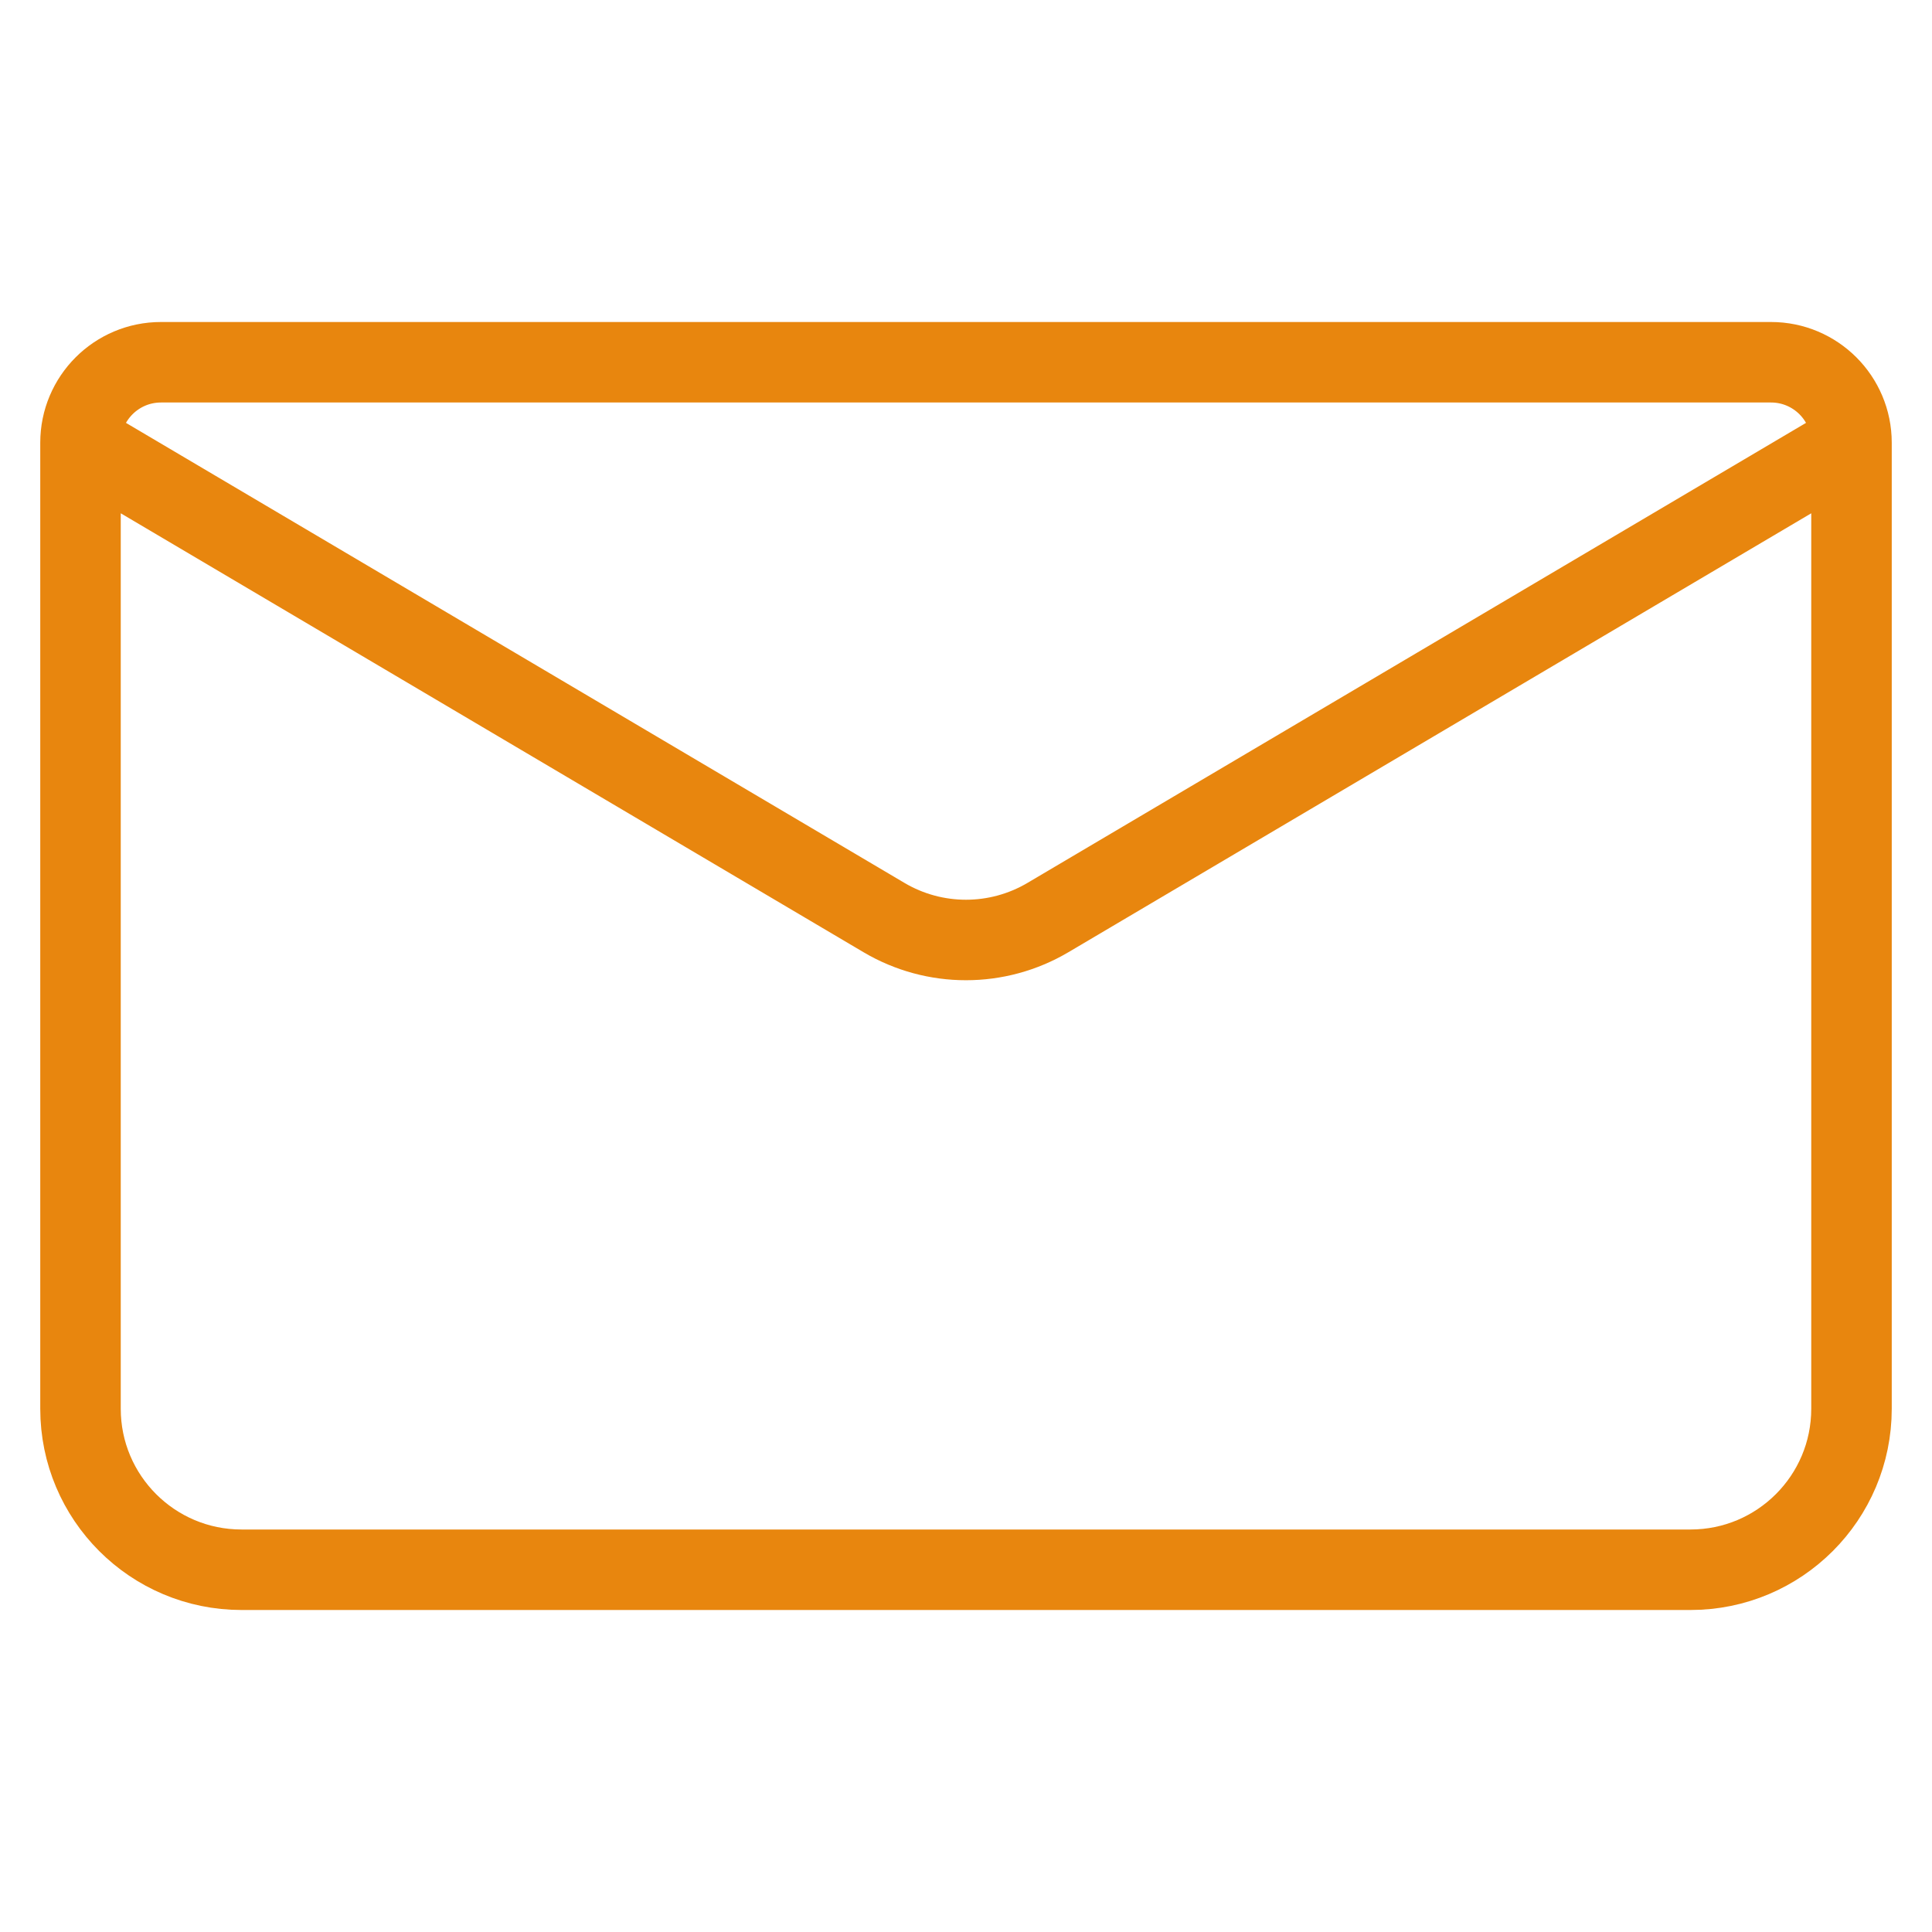 <svg width="48" height="48" viewBox="0 0 48 48" fill="none" xmlns="http://www.w3.org/2000/svg">
<path d="M2 11V35C2 37.209 3.791 39 6 39H42C44.209 39 46 37.209 46 35V11M2 11L21.965 22.798C23.22 23.539 24.78 23.539 26.035 22.797L46 11M2 11C2 9.895 2.895 9 4 9H44C45.105 9 46 9.895 46 11" stroke="#E8860E" stroke-width="2"/>
</svg>
